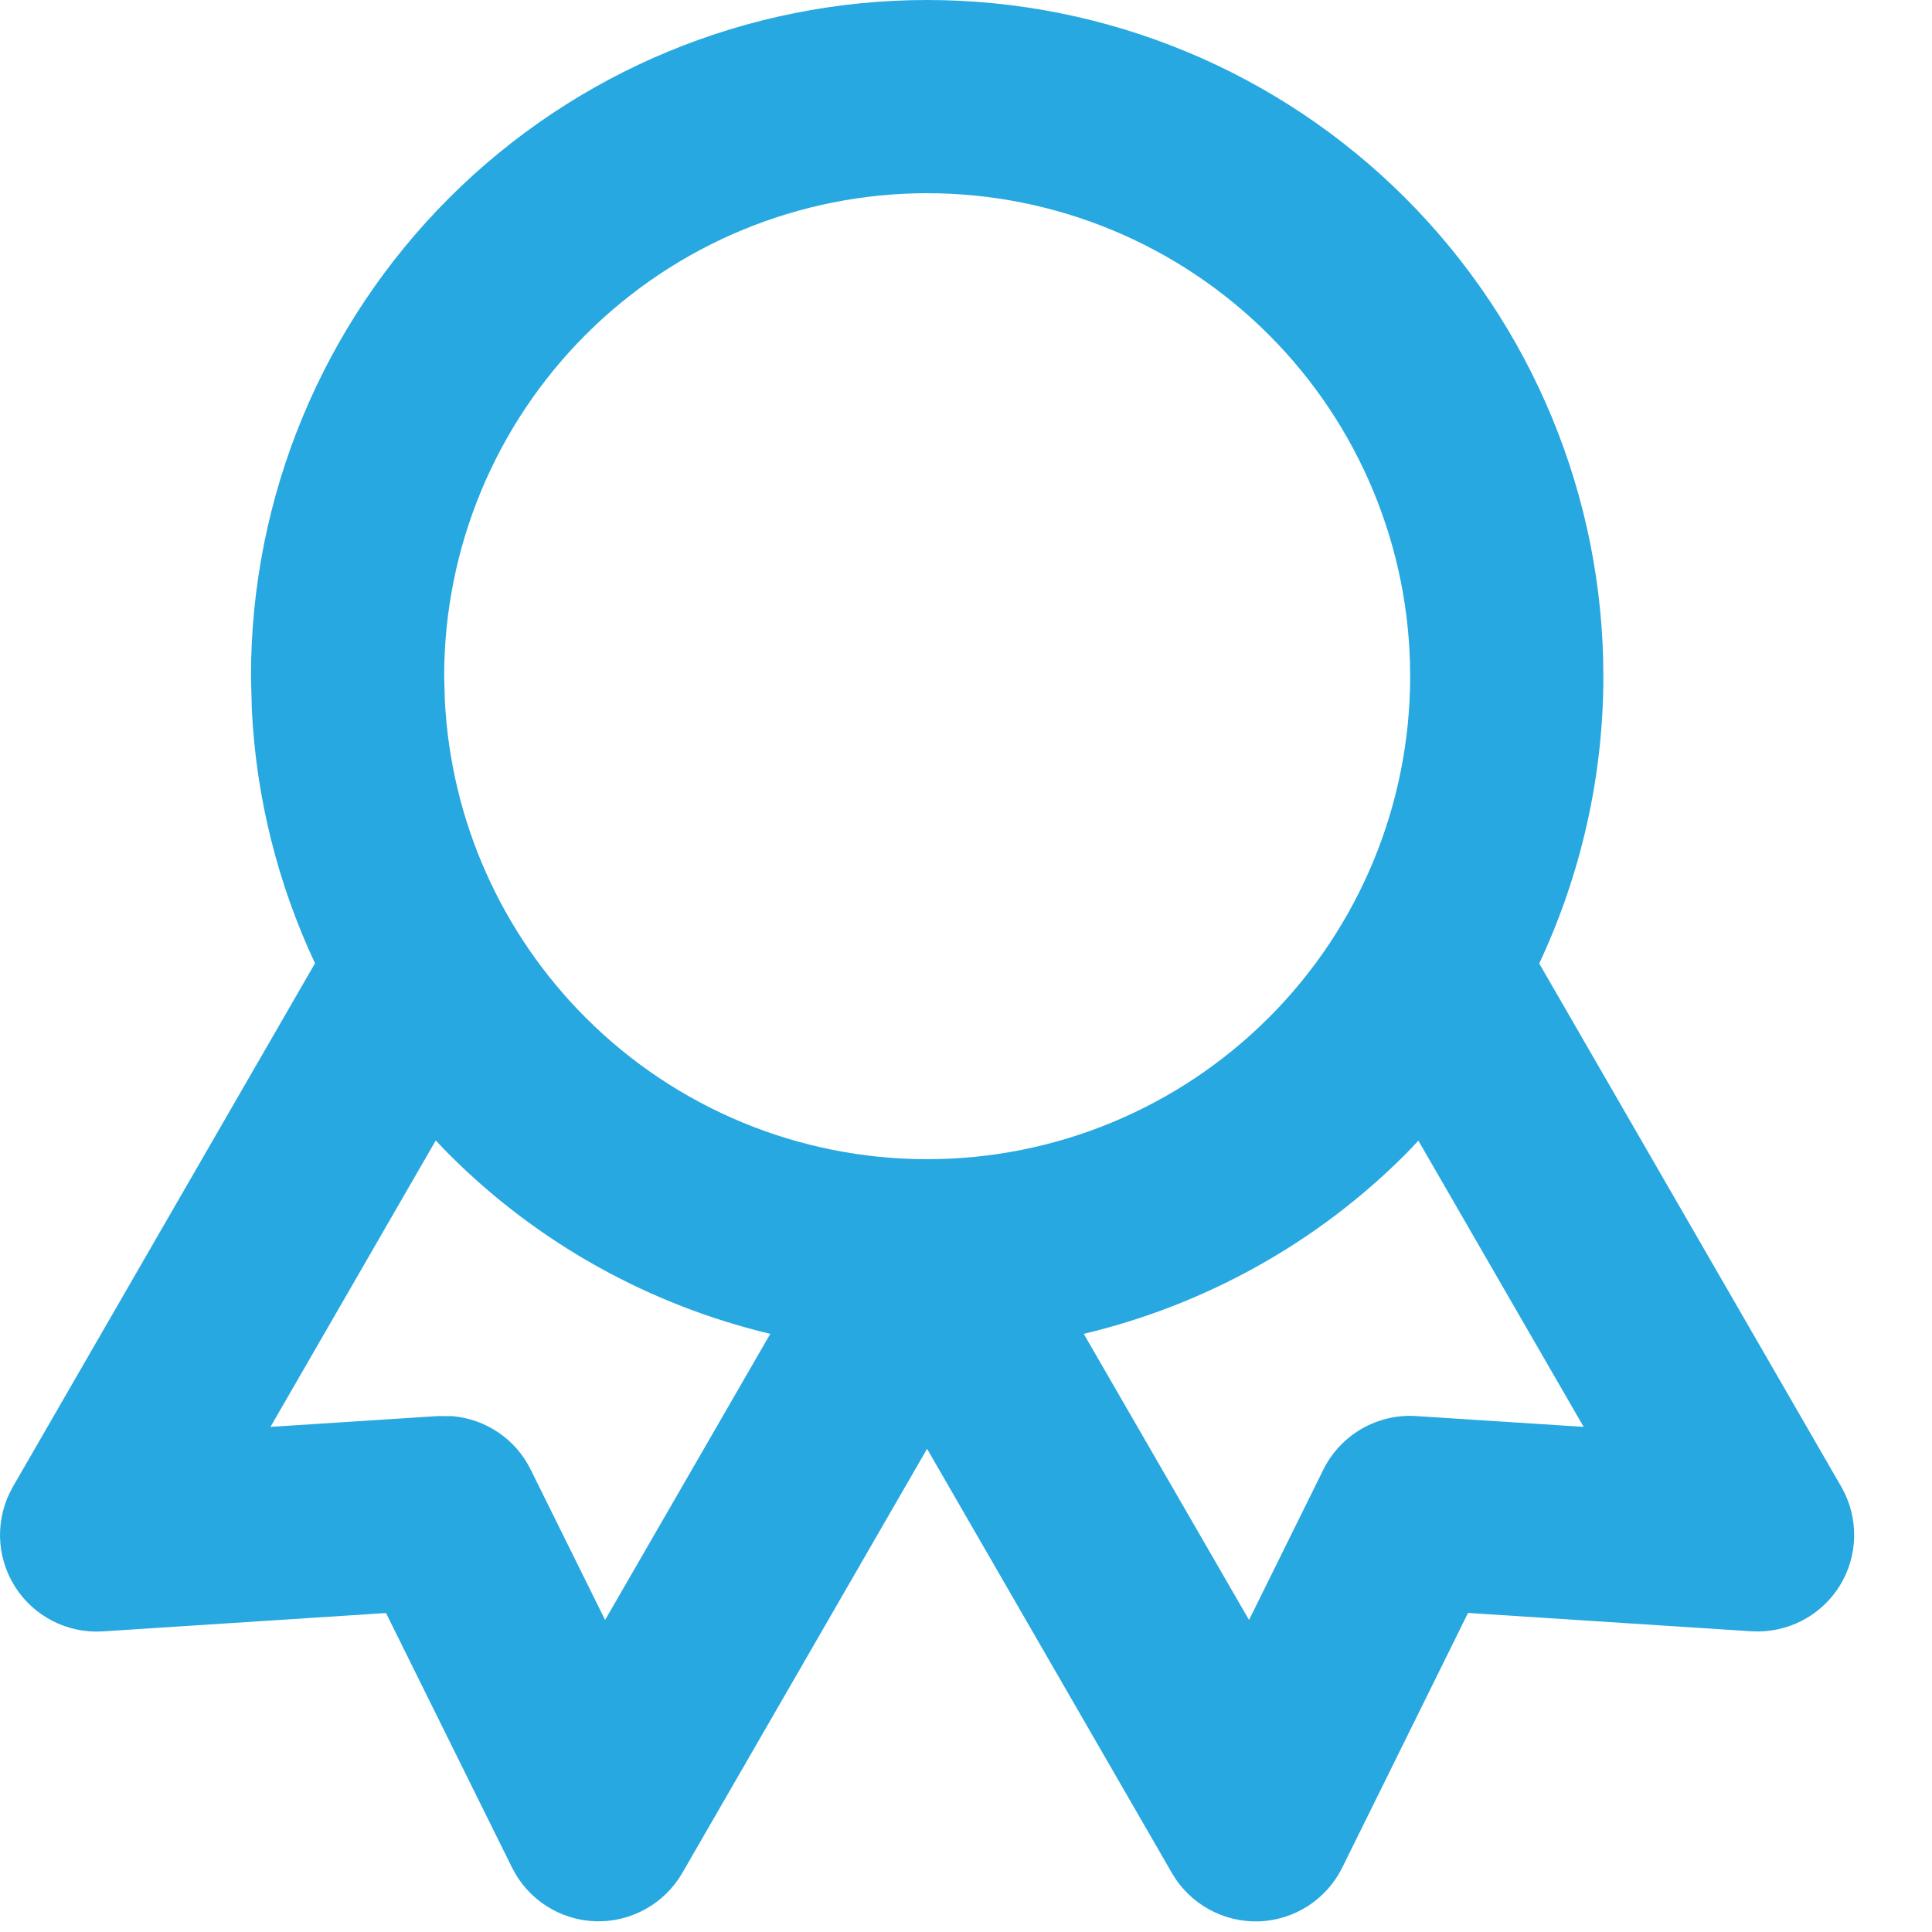 <svg width="20" height="20" viewBox="0 0 20 20" fill="none" xmlns="http://www.w3.org/2000/svg">
<path d="M14.598 7C14.598 5.674 14.072 4.402 13.134 3.465C12.196 2.527 10.924 2 9.598 2C8.272 2 7 2.527 6.063 3.465C5.125 4.403 4.598 5.674 4.598 7L4.605 7.248C4.666 8.484 5.184 9.656 6.063 10.535C7 11.473 8.272 12 9.598 12C10.924 12 12.196 11.473 13.134 10.535C14.072 9.598 14.598 8.326 14.598 7ZM14.548 11.95C13.625 12.874 12.469 13.51 11.219 13.808L12.93 16.77L13.699 15.214C13.878 14.852 14.258 14.633 14.66 14.659L16.394 14.771L14.683 11.808C14.638 11.855 14.594 11.904 14.548 11.95ZM2.8 14.771L4.533 14.659L4.683 14.66C5.028 14.689 5.338 14.897 5.494 15.214L6.264 16.77L7.974 13.808C6.725 13.51 5.571 12.873 4.649 11.95C4.602 11.903 4.556 11.854 4.511 11.806L2.8 14.771ZM16.598 7C16.598 8.038 16.366 9.052 15.934 9.974L19.06 15.389C19.244 15.708 19.239 16.104 19.044 16.417C18.85 16.73 18.498 16.91 18.13 16.887L15.197 16.697L13.895 19.333C13.731 19.664 13.399 19.878 13.03 19.89C12.662 19.901 12.316 19.709 12.132 19.39L9.597 14.998L7.063 19.389C6.878 19.708 6.533 19.9 6.164 19.889C5.796 19.877 5.463 19.663 5.3 19.332L3.996 16.698L1.065 16.888C0.697 16.912 0.345 16.731 0.151 16.418C-0.044 16.105 -0.05 15.709 0.134 15.39L3.261 9.972C2.877 9.153 2.652 8.262 2.607 7.347L2.598 7C2.598 5.143 3.336 3.363 4.649 2.05C5.961 0.737 7.742 9.09097e-05 9.598 0C11.454 0 13.235 0.737 14.548 2.05C15.861 3.363 16.598 5.143 16.598 7Z" fill="#27A8E0"/>
</svg>
